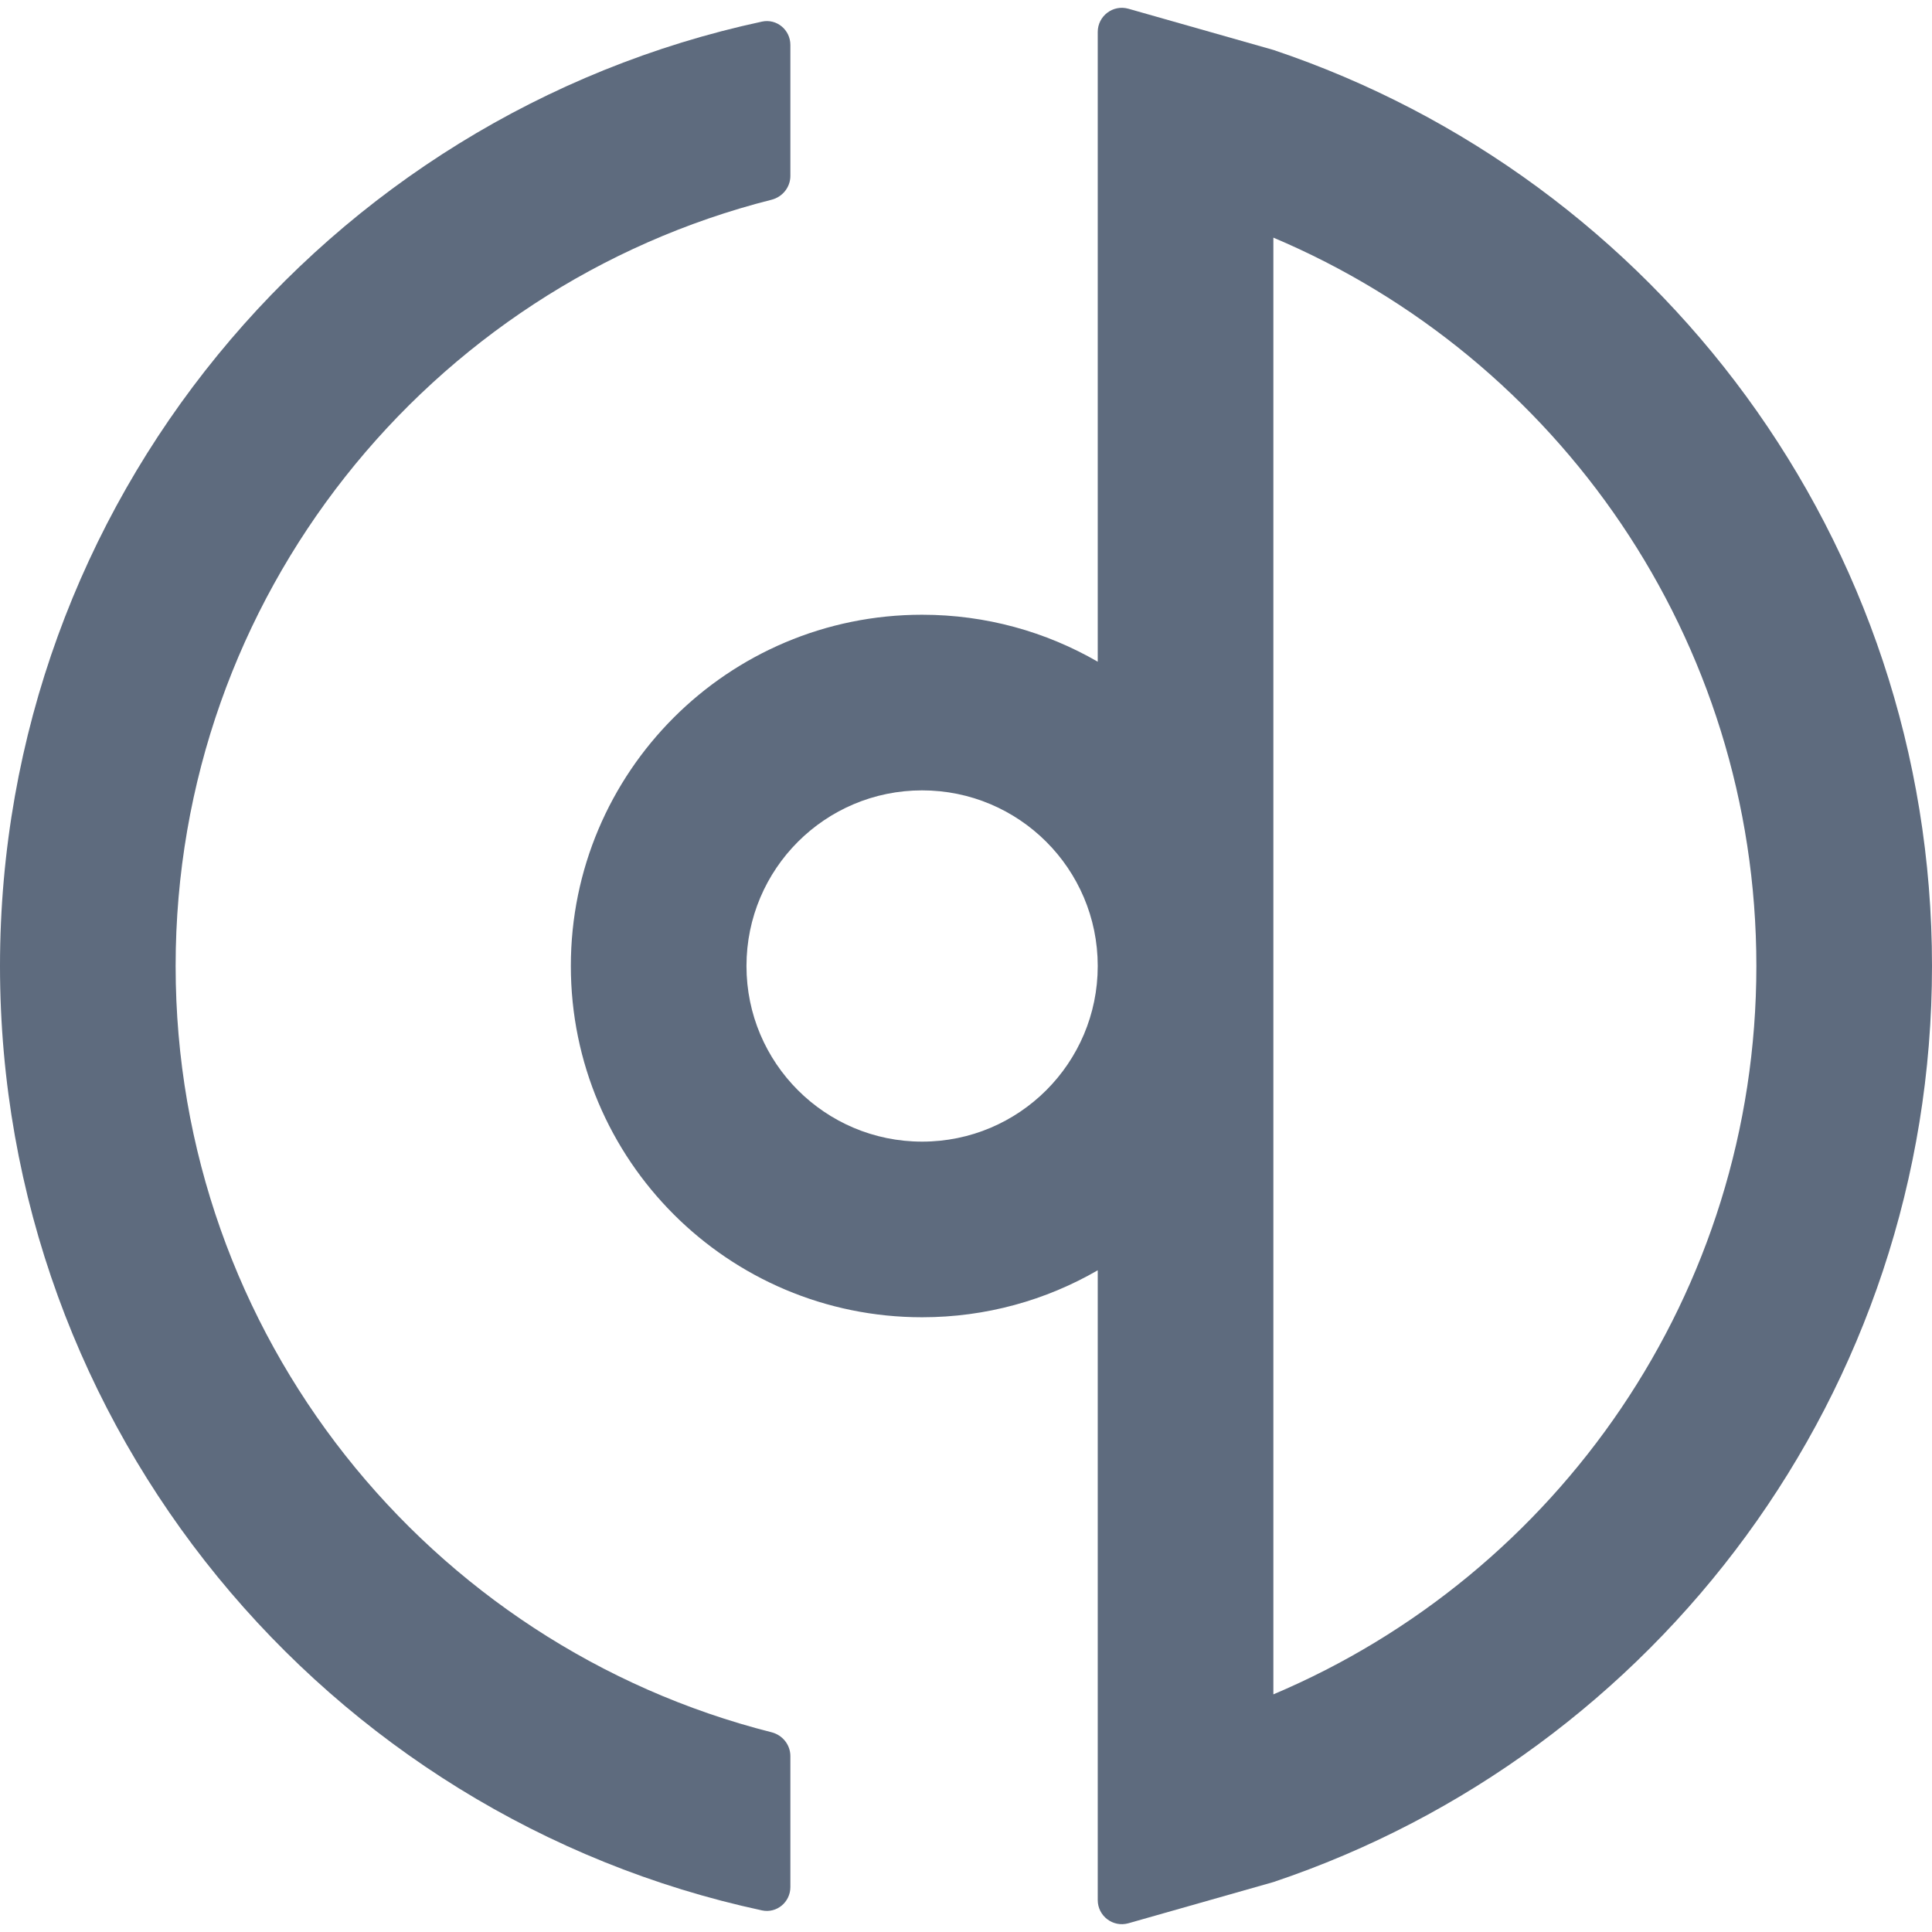 <svg width="32" height="32" viewBox="0 0 32 32" fill="none" xmlns="http://www.w3.org/2000/svg">
<path fill-rule="evenodd" clip-rule="evenodd" d="M21.091 0.827C27.432 2.954 32 8.943 32 16C32 23.057 27.432 29.047 21.091 31.173L18.691 31.855C18.436 31.928 18.182 31.736 18.182 31.471V21.04C17.326 21.535 16.332 21.818 15.273 21.818C12.059 21.818 9.455 19.213 9.455 16C9.455 12.787 12.059 10.182 15.273 10.182C16.332 10.182 17.326 10.465 18.182 10.96L18.182 0.53C18.182 0.264 18.436 0.072 18.691 0.145L21.091 0.827ZM21.091 28.064C25.792 26.078 29.091 21.424 29.091 16C29.091 10.576 25.792 5.922 21.091 3.936L21.091 28.064ZM18.182 15.998C18.181 14.392 16.879 13.091 15.273 13.091C13.666 13.091 12.364 14.393 12.364 16C12.364 17.607 13.666 18.909 15.273 18.909C16.879 18.909 18.181 17.608 18.182 16.002V15.998Z" fill="#5E6B7E"/>
<path d="M12.62 31.642C12.864 31.695 13.091 31.506 13.091 31.256V29.086C13.091 28.899 12.961 28.738 12.78 28.692C7.107 27.257 2.909 22.119 2.909 16C2.909 9.881 7.107 4.743 12.78 3.308C12.961 3.262 13.091 3.101 13.091 2.914V0.744C13.091 0.494 12.864 0.305 12.62 0.358C5.406 1.909 0 8.323 0 16C0 23.677 5.406 30.091 12.62 31.642Z" fill="#5E6B7E"/>
</svg>
